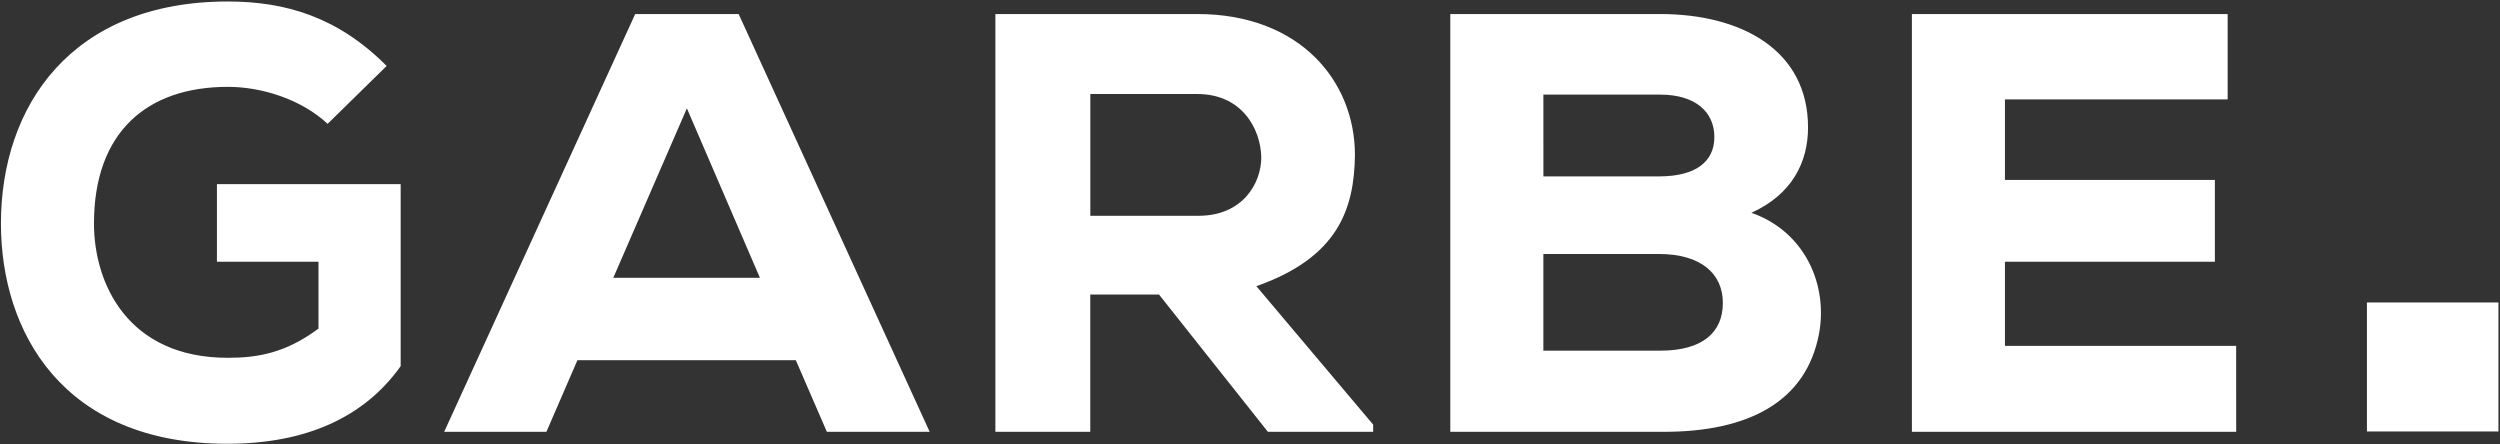 <svg width="771" height="137" fill="none" xmlns="http://www.w3.org/2000/svg"><rect width="100%" height="100%" fill="#333333" stroke="none"/><path d="M689.629 106.675h-71.305V80.717h64.743v-25.22h-64.743V30.654h68.685V4.329h-97.378v128.845H689.64l-.011-26.499zM447.271 4.329v128.845h65.858c26.268 0 43.901-9.382 47.842-30.183 2.817-14.907-4.127-31.482-20.831-37.365 12.577-5.71 17.458-15.655 17.458-26.326 0-23.921-20.635-34.971-45.594-34.971h-64.733zm28.704 24.852h36.029c11.071 0 16.705 5.525 16.705 13.076 0 7.54-5.634 12.145-17.076 12.145h-35.647l-.011-25.22zm0 49.153h35.647c12.949 0 19.707 6.067 19.707 15.091 0 9.025-6.19 14.723-19.325 14.723h-36.029V78.334zM369.273 28.997c13.692 0 19.522 10.671 19.707 19.512 0 8.092-5.819 18.038-19.325 18.038h-33.398v-37.55h33.016zm54.219 101.967l-36.029-42.706c25.144-8.84 30.21-23.748 30.395-40.497 0-22.643-16.89-43.432-48.596-43.432h-62.287v128.845h29.261V90.836h21.202l33.584 42.338h32.459v-2.21h.011zM234.36 85.679h-45.223l22.699-52.273L234.36 85.68zm20.646 47.495h31.706L227.798 4.329h-31.902l-58.914 128.845h31.531l9.565-22.09h67.353l9.575 22.09zM119.241 20.341C104.228 5.249 88.091.46 70.273.46 22.05.46.29 32.67.29 68.93c0 33.508 19.14 67.927 69.799 67.927 24.205 0 42.22-8.104 53.476-23.932v-56.13H66.9v23.921h31.323v20.617c-10.12 7.54-18.757 9.014-27.95 9.014-30.963 0-41.291-23-41.291-41.418 0-28.168 16.322-42.143 41.291-42.143 10.514 0 22.699 3.868 30.767 11.408l18.201-17.854zM770.52 93.271h-40.56v39.793h40.56V93.271z" fill="#fff"/></svg>
